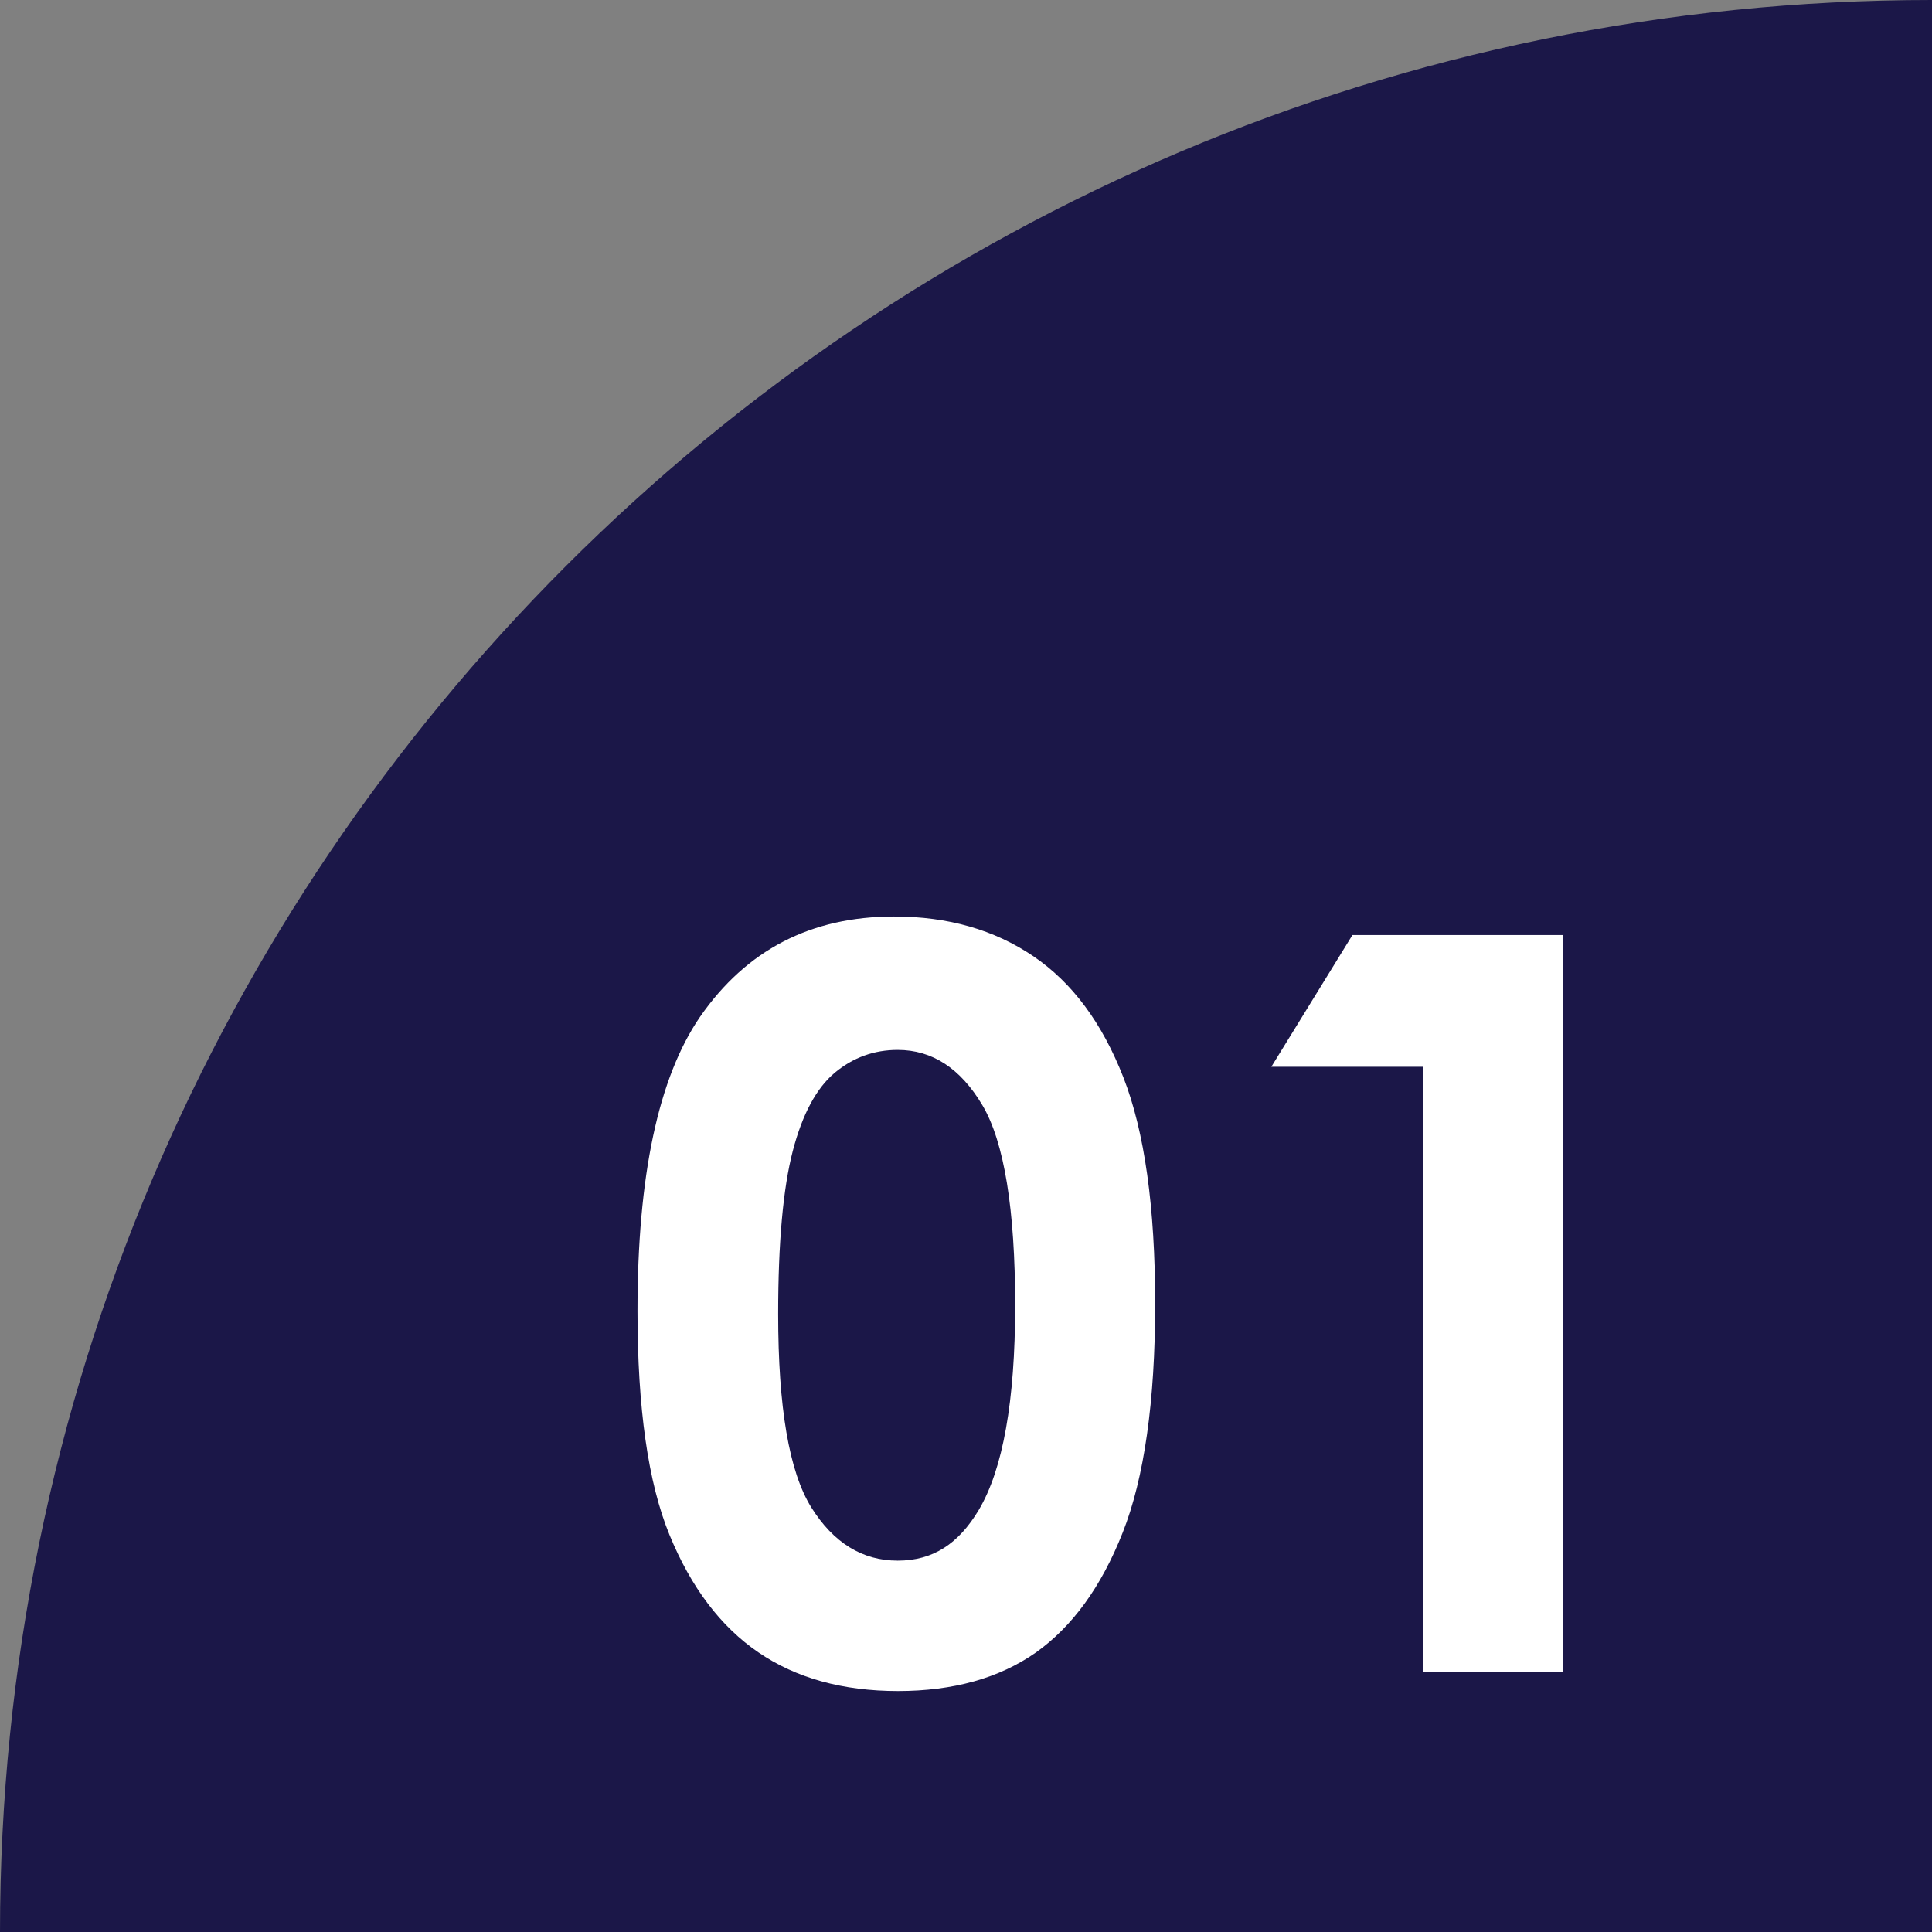 <?xml version="1.0" encoding="UTF-8"?><svg id="Layer_1" xmlns="http://www.w3.org/2000/svg" viewBox="0 0 58.37 58.38"><rect x="0" y="0" width="58.37" height="58.38" fill="#808080" stroke="none"/><defs><style>.cls-1{fill:#1b1748;}.cls-1,.cls-2{stroke-width:0px;}.cls-2{fill:#fff;}</style></defs><path class="cls-1" d="m58.37,58.38V0C26.14,0,0,26.14,0,58.38h58.37Z"/><path class="cls-2" d="m27.02,27.69c1.62,0,3.02.4,4.2,1.2,1.18.8,2.08,2.02,2.72,3.66.64,1.64.96,3.92.96,6.85s-.33,5.26-.98,6.9c-.65,1.65-1.53,2.85-2.63,3.63-1.1.77-2.49,1.16-4.16,1.16s-3.08-.39-4.22-1.17c-1.14-.78-2.03-1.96-2.68-3.54-.65-1.58-.97-3.84-.97-6.77,0-4.09.63-7.05,1.89-8.89,1.4-2.02,3.35-3.03,5.86-3.03Zm.1,4.03c-.71,0-1.35.23-1.9.69-.55.46-.98,1.25-1.27,2.37s-.44,2.76-.44,4.92c0,2.82.33,4.76,1,5.84.67,1.07,1.54,1.61,2.61,1.61s1.84-.51,2.45-1.53c.73-1.23,1.1-3.29,1.1-6.18s-.33-4.94-.99-6.05c-.66-1.11-1.51-1.67-2.56-1.67Z"/><path class="cls-2" d="m40.87,28.25h6.34v22.27h-4.21v-18.29h-4.59l2.45-3.98Z"/></svg>